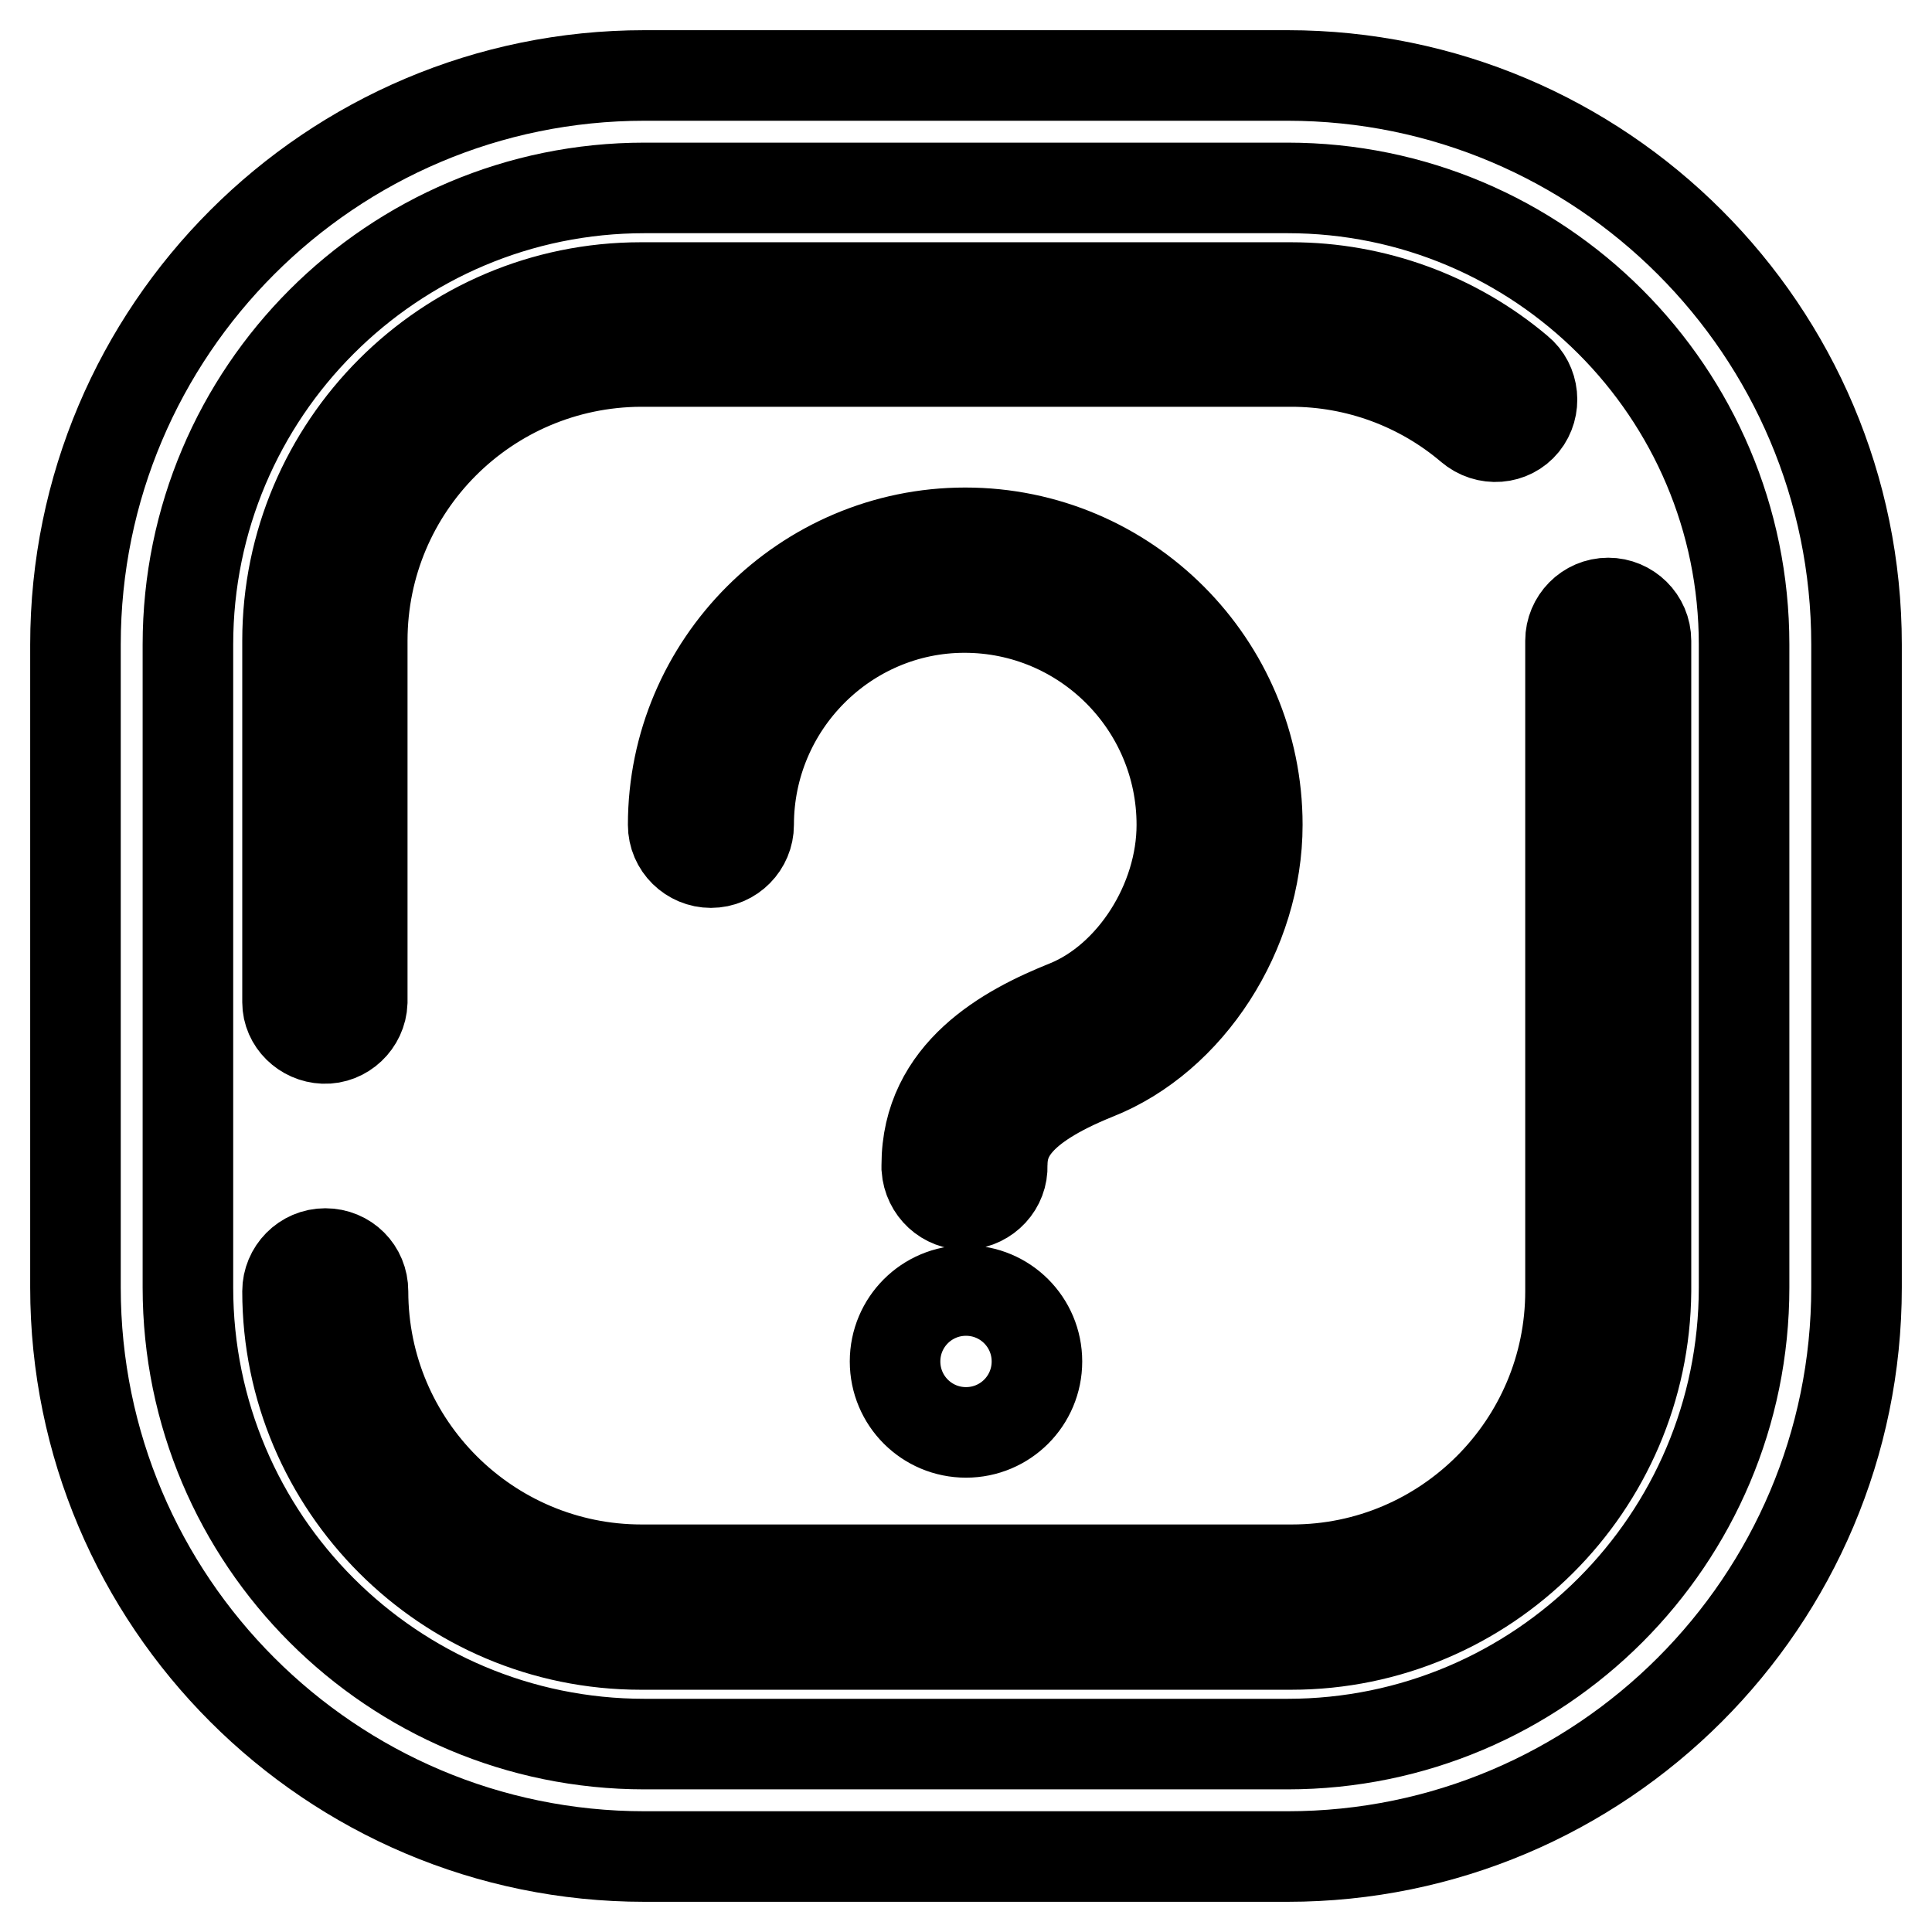 <?xml version="1.0" encoding="utf-8"?>
<!-- Svg Vector Icons : http://www.onlinewebfonts.com/icon -->
<!DOCTYPE svg PUBLIC "-//W3C//DTD SVG 1.1//EN" "http://www.w3.org/Graphics/SVG/1.1/DTD/svg11.dtd">
<svg version="1.1" xmlns="http://www.w3.org/2000/svg" xmlns:xlink="http://www.w3.org/1999/xlink" x="0px" y="0px" viewBox="0 0 256 256" enable-background="new 0 0 256 256" xml:space="preserve">
<g> <path stroke-width="12" fill-opacity="0" stroke="#000000"  d="M170.6,246H85.4C43.8,246,10,212.2,10,170.6V85.4C10,43.8,43.8,10,85.4,10h85.2c41.6,0,75.4,33.8,75.4,75.4 v85.2C246,212.2,212.2,246,170.6,246z M231.1,85.4c0-33.4-27.1-60.5-60.5-60.5H85.4C52,24.9,24.9,52,24.9,85.4v85.2 c0,33.4,27.1,60.5,60.5,60.5h85.2c33.4,0,60.5-27.1,60.5-60.5V85.4L231.1,85.4z M171.1,217.9H84.9c-25.8,0-46.8-21-46.8-46.8 c0-2.7,2.2-5,5-5s5,2.2,5,5c0,20.4,16.6,36.9,36.9,36.9h86.2c20.4,0,36.9-16.6,36.9-36.9V84.9c0-2.7,2.2-5,5-5c2.7,0,5,2.2,5,5 v86.2C217.9,196.9,196.9,217.9,171.1,217.9L171.1,217.9z M137.4,180.4c0,5.2-4.2,9.4-9.4,9.4c-5.2,0-9.4-4.2-9.4-9.4 c0-5.2,4.2-9.4,9.4-9.4C133.2,171,137.4,175.2,137.4,180.4z M99.2,109.3c0,2.7-2.2,5-5,5c-2.7,0-5-2.2-5-5 c0-21.3,17.4-38.7,38.7-38.7c21.4,0,38.7,17.4,38.7,38.7c0,14.2-9,28.2-21.4,33.1c-10.9,4.4-12.4,8.5-12.4,12c0.1,2.7-2,5-4.8,5.2 c-2.7,0.1-5-2-5.2-4.8c0-0.1,0-0.3,0-0.4c0-12.3,10.6-18,18.6-21.2c8.6-3.5,15.2-13.7,15.2-23.9c0-15.9-12.9-28.8-28.8-28.8 C112.1,80.5,99.2,93.4,99.2,109.3L99.2,109.3z M194.8,56.6c-6.6-5.6-15-8.7-23.7-8.7H84.9C64.5,48,48,64.5,48,84.9v47.9 c-0.1,2.7-2.4,4.9-5.1,4.8c-2.6-0.1-4.8-2.2-4.8-4.8V84.9c0-25.8,21-46.8,46.8-46.8h86.2c11,0,21.7,3.9,30.1,11 c2.1,1.7,2.4,4.9,0.7,7C200.2,58.2,197,58.5,194.8,56.6C194.9,56.7,194.9,56.7,194.8,56.6z"/></g>
</svg>